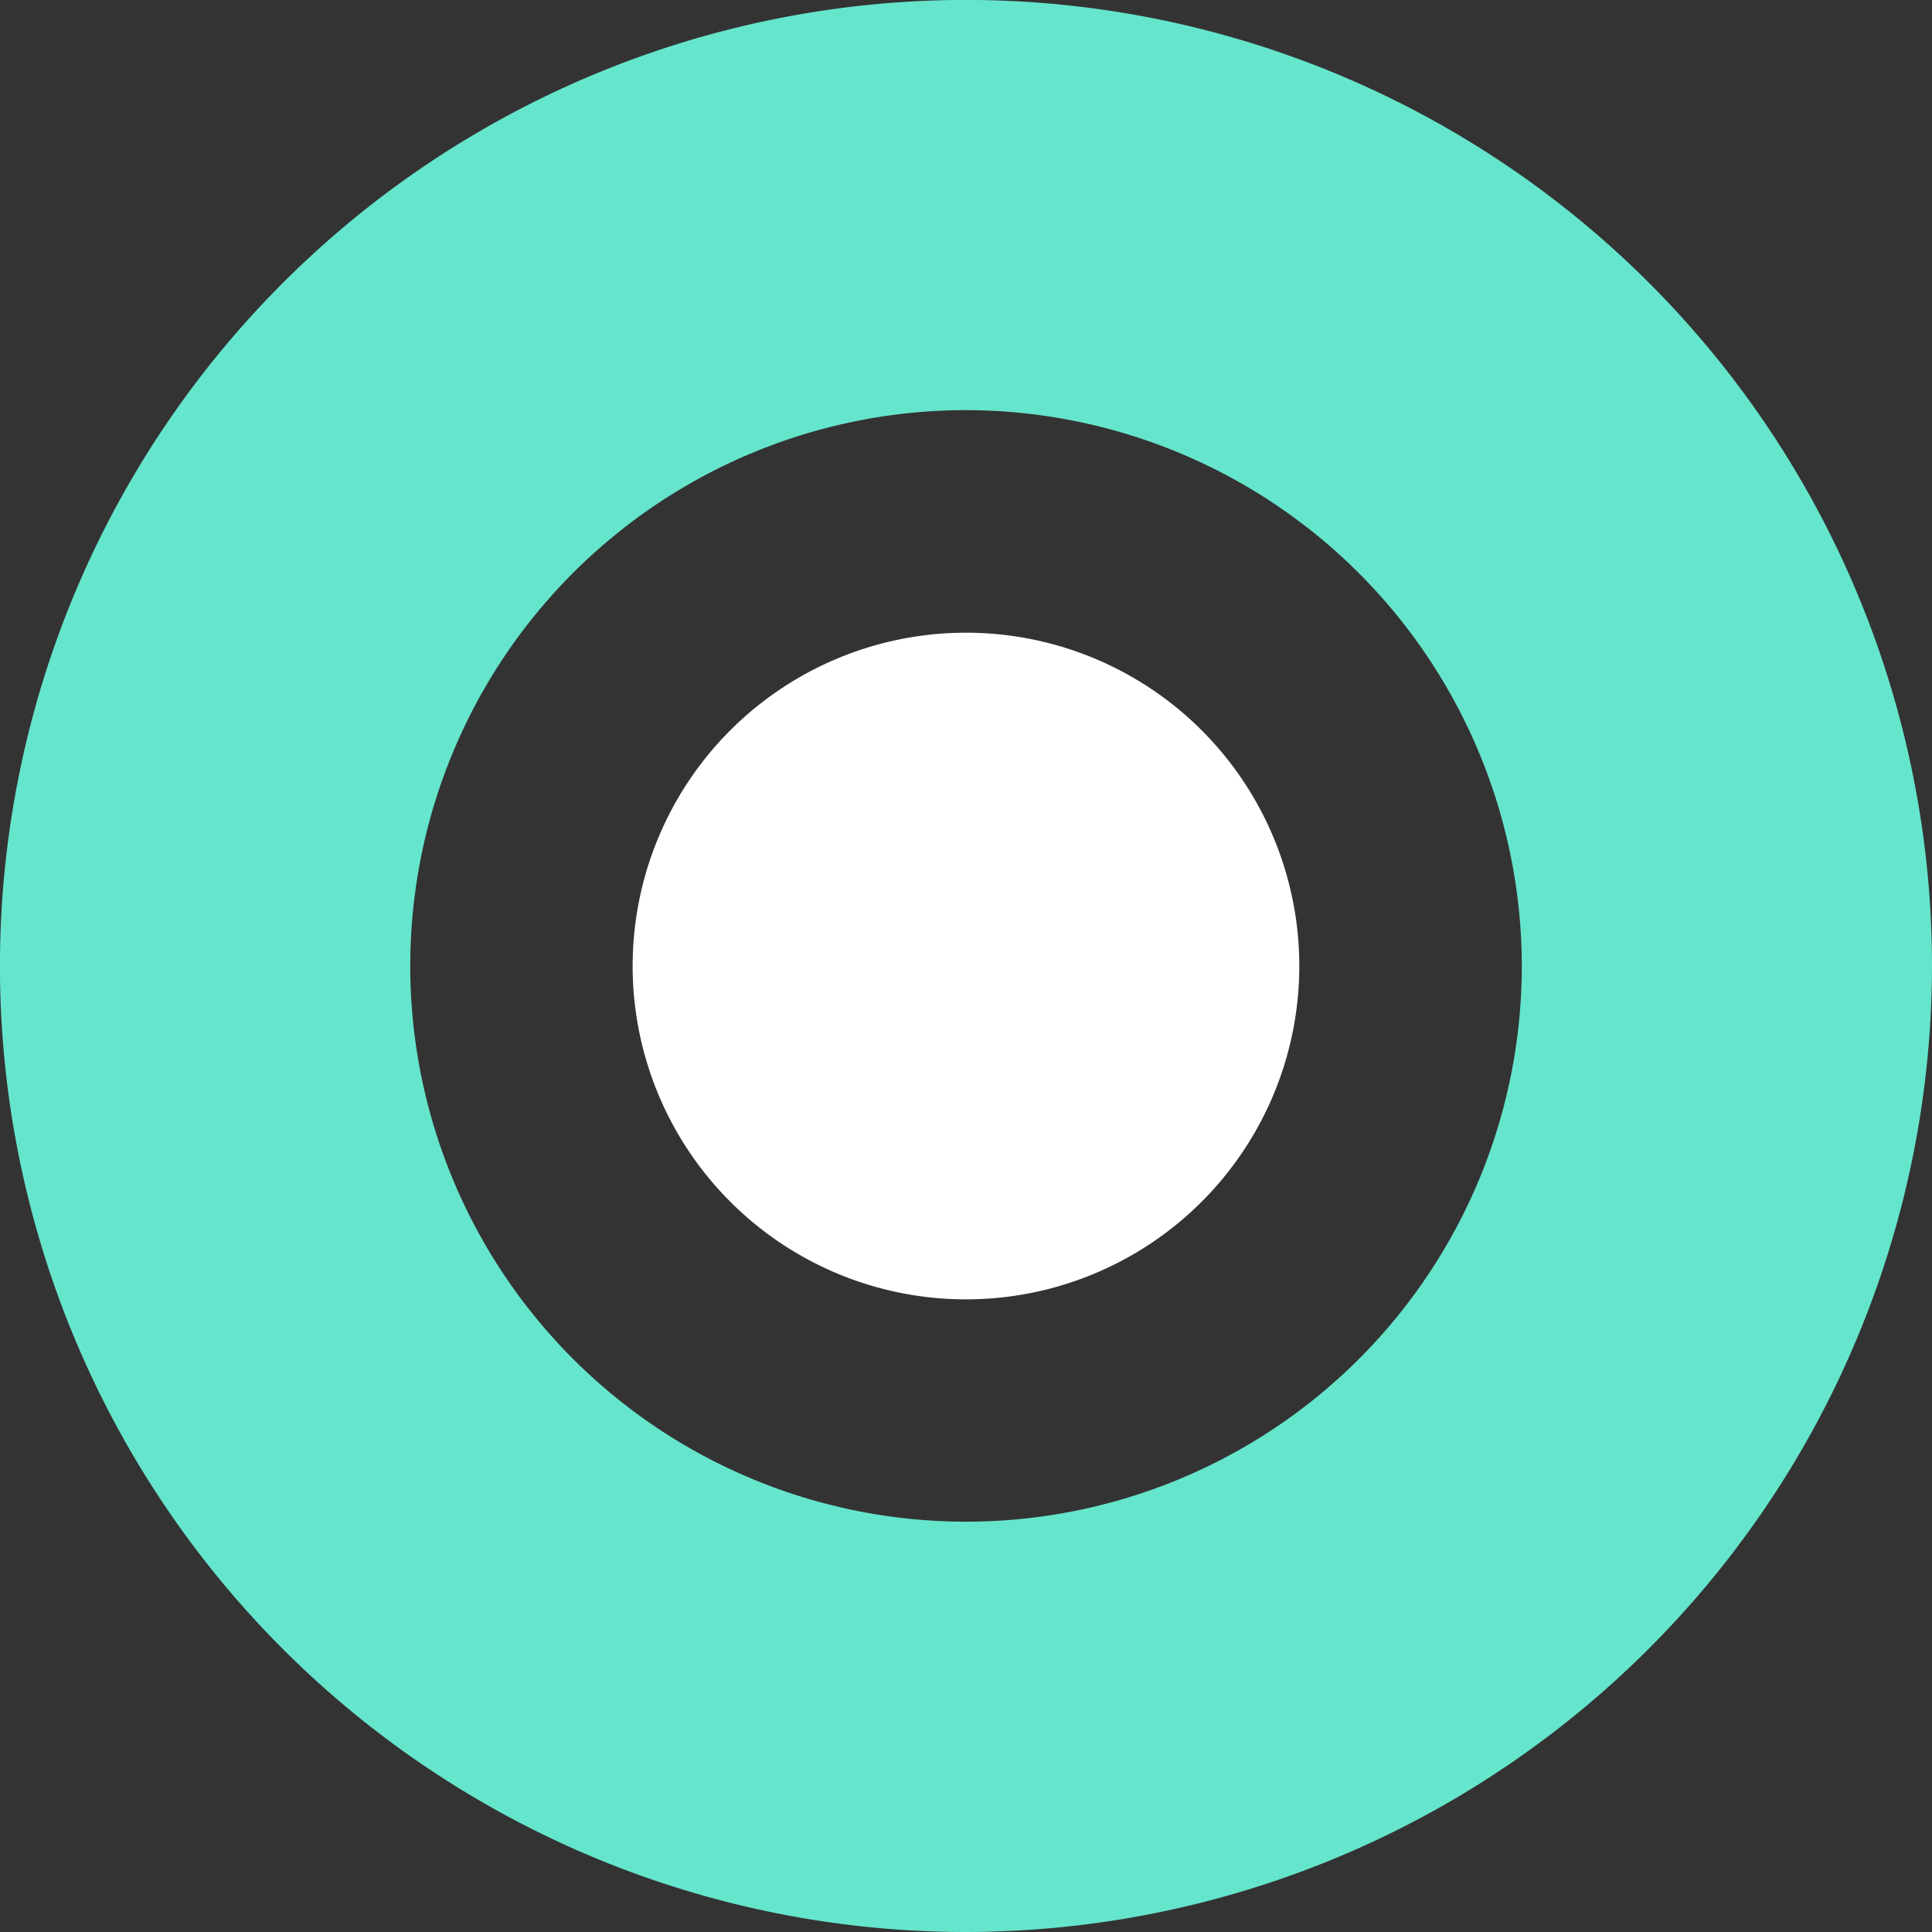 <svg id="Grupo_3" data-name="Grupo 3" xmlns="http://www.w3.org/2000/svg" width="32.545" height="32.545" viewBox="0 0 32.545 32.545">
  <rect x="0" y="0" width="32.545" height="32.545" fill="#333333" stroke="none"/>
  <path id="Trazado_6" data-name="Trazado 6" d="M304.69,36.936a5.615,5.615,0,1,1-5.614-5.614,5.614,5.614,0,0,1,5.614,5.614" transform="translate(-282.803 -20.664)" fill="#fff"/>
  <path id="Trazado_7" data-name="Trazado 7" d="M298.053,52.186a16.273,16.273,0,1,1,16.272-16.273,16.291,16.291,0,0,1-16.272,16.273m0-25.636a9.362,9.362,0,1,0,9.362,9.362,9.373,9.373,0,0,0-9.362-9.362" transform="translate(-281.78 -19.641)" fill="#65e5cc"/>
</svg>

